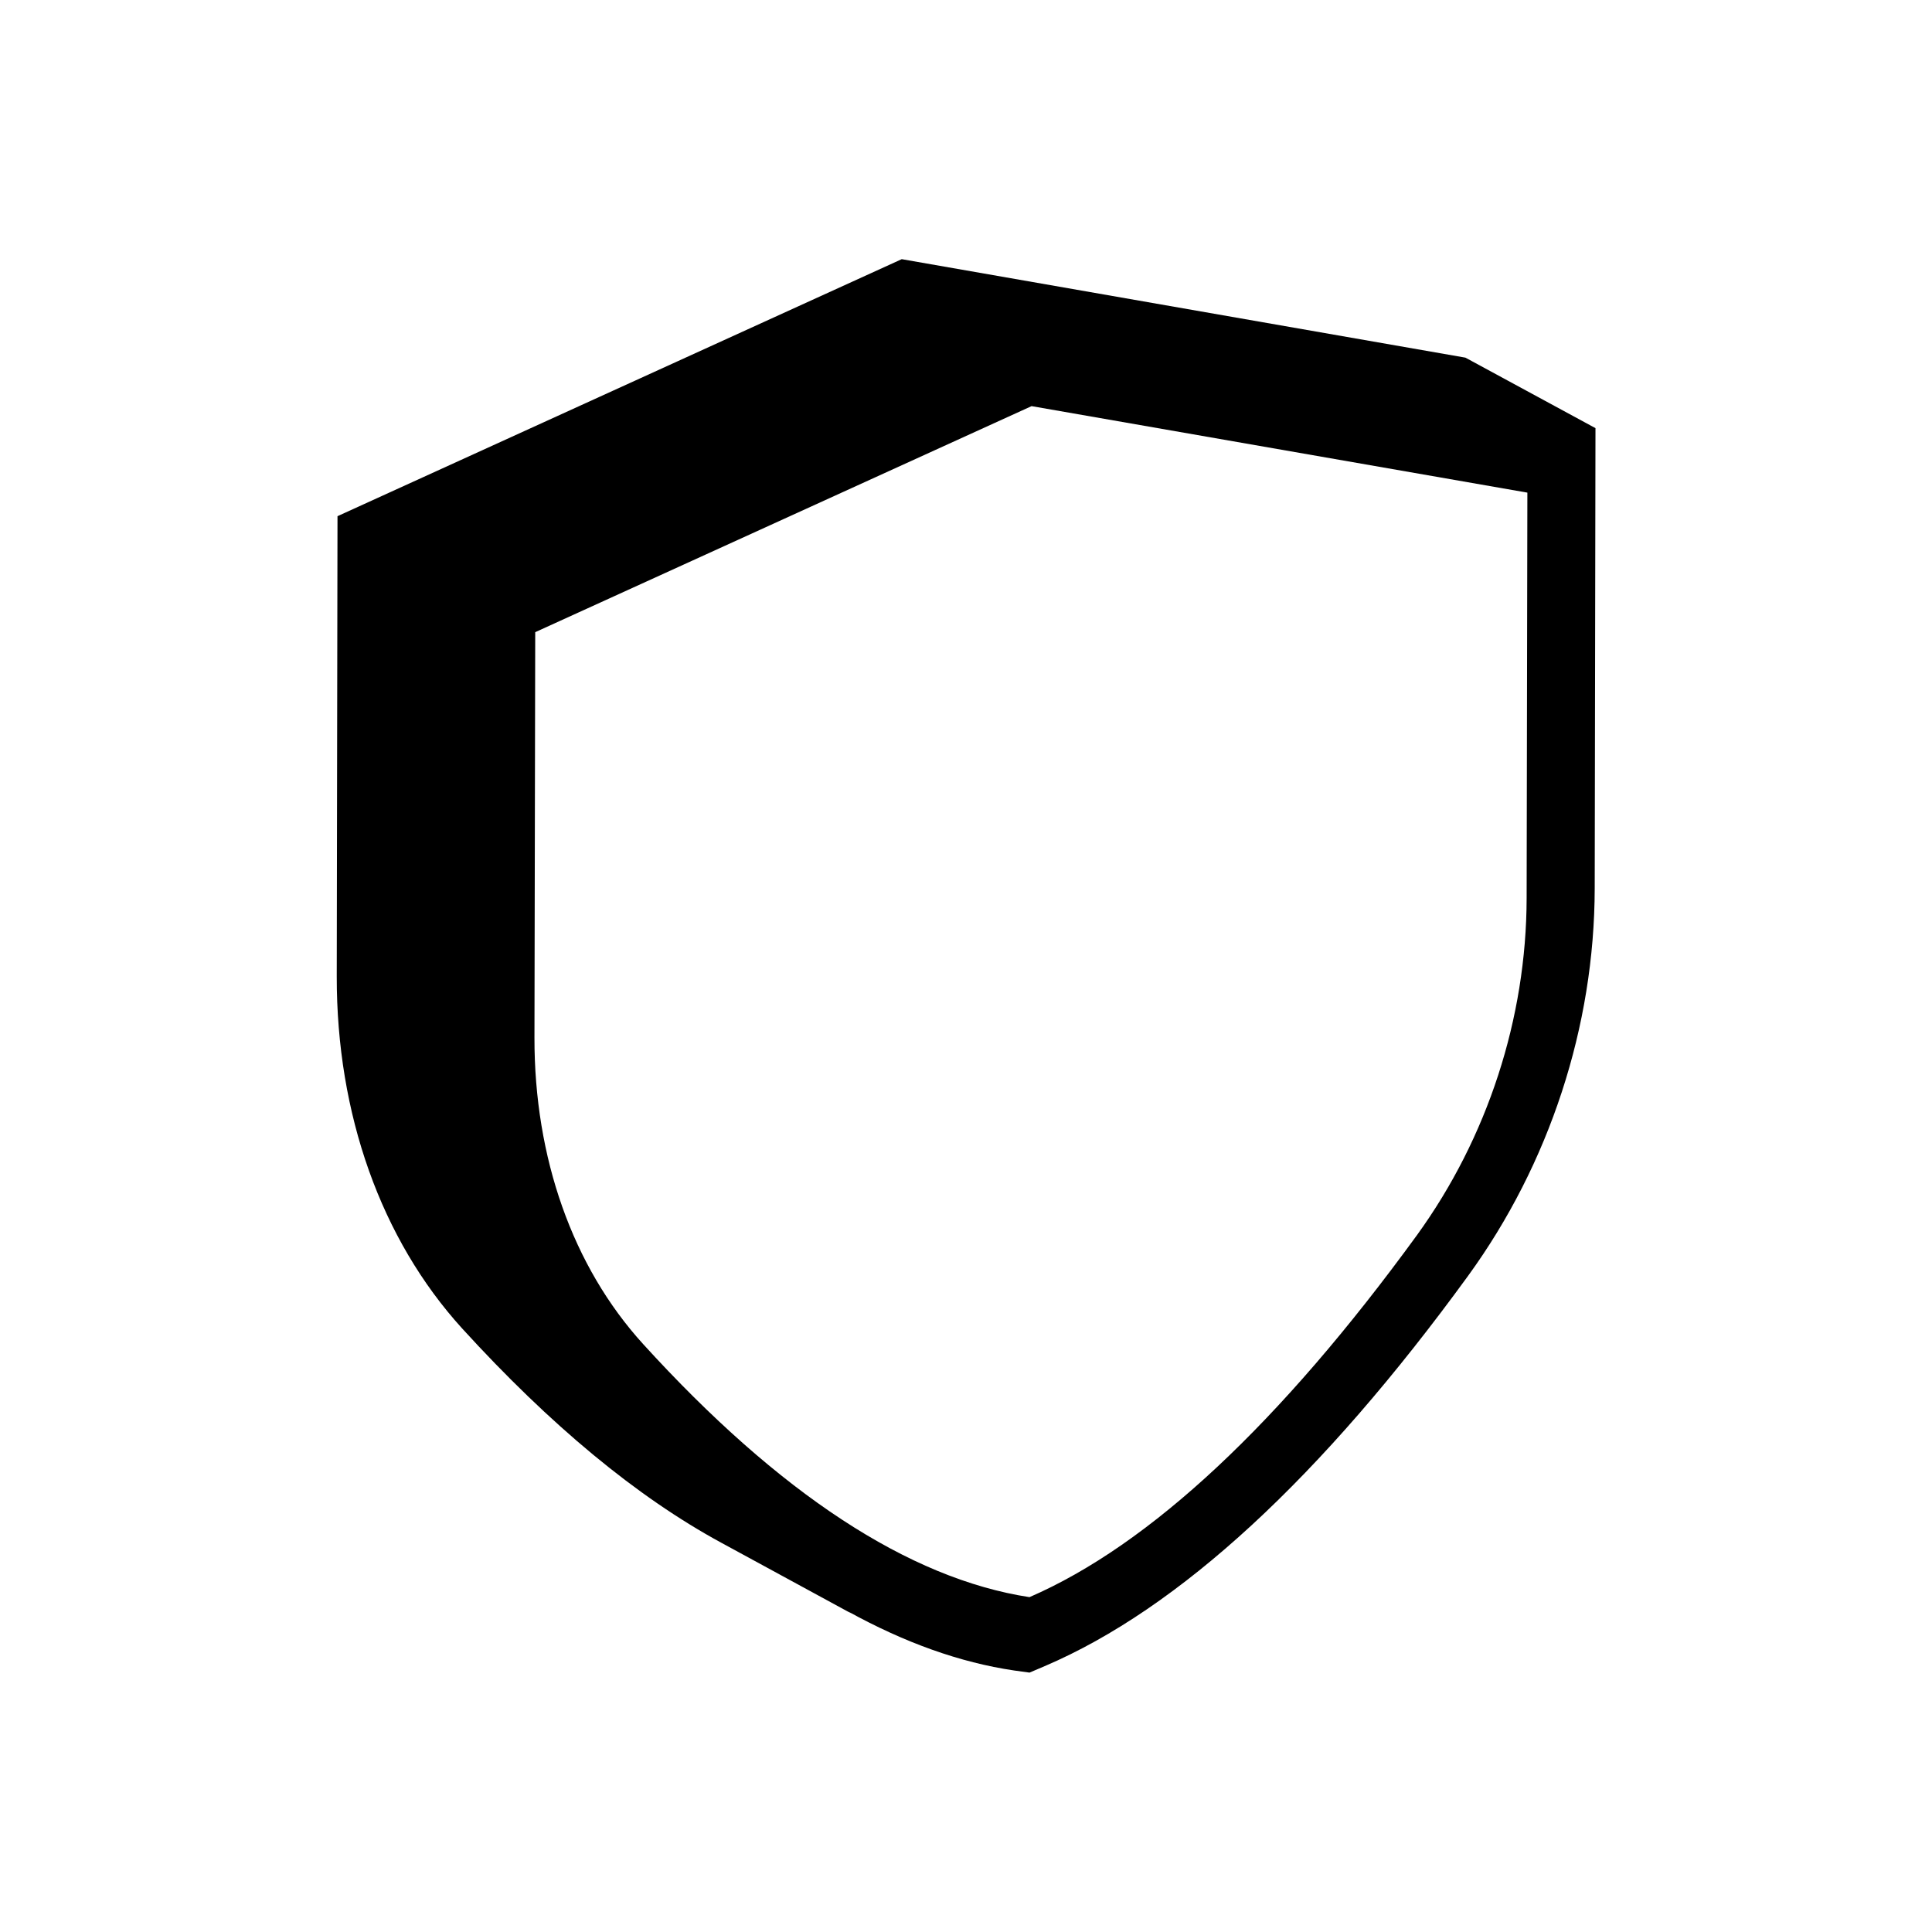 <?xml version="1.0" encoding="UTF-8"?>
<!-- Uploaded to: ICON Repo, www.svgrepo.com, Generator: ICON Repo Mixer Tools -->
<svg fill="#000000" width="800px" height="800px" version="1.1" viewBox="144 144 512 512" xmlns="http://www.w3.org/2000/svg">
 <path d="m532.35 238.78-149.38-26.098-149.53 68.113-0.199 121.97c-0.051 36.527 11.738 69.625 33.199 93.254 23.375 25.645 46.352 44.688 68.719 56.828l34.461 18.742c-0.301-0.152-0.605-0.402-0.906-0.555 14.965 8.262 29.676 13.551 44.082 15.668l4.031 0.555 4.031-1.715c35.621-15.215 73.355-50.027 112.2-103.43 21.562-29.676 33.504-66.102 33.555-102.68l0.203-121.97zm16.223 143.23c-0.051 31.84-10.379 63.531-29.07 89.324-36.223 49.777-70.734 82.07-102.68 95.926-31.941-4.887-66.402-27.508-102.42-67.105-18.641-20.504-28.816-49.324-28.766-81.164l0.203-107.46 131.54-59.902 131.39 22.922z"/>
</svg>